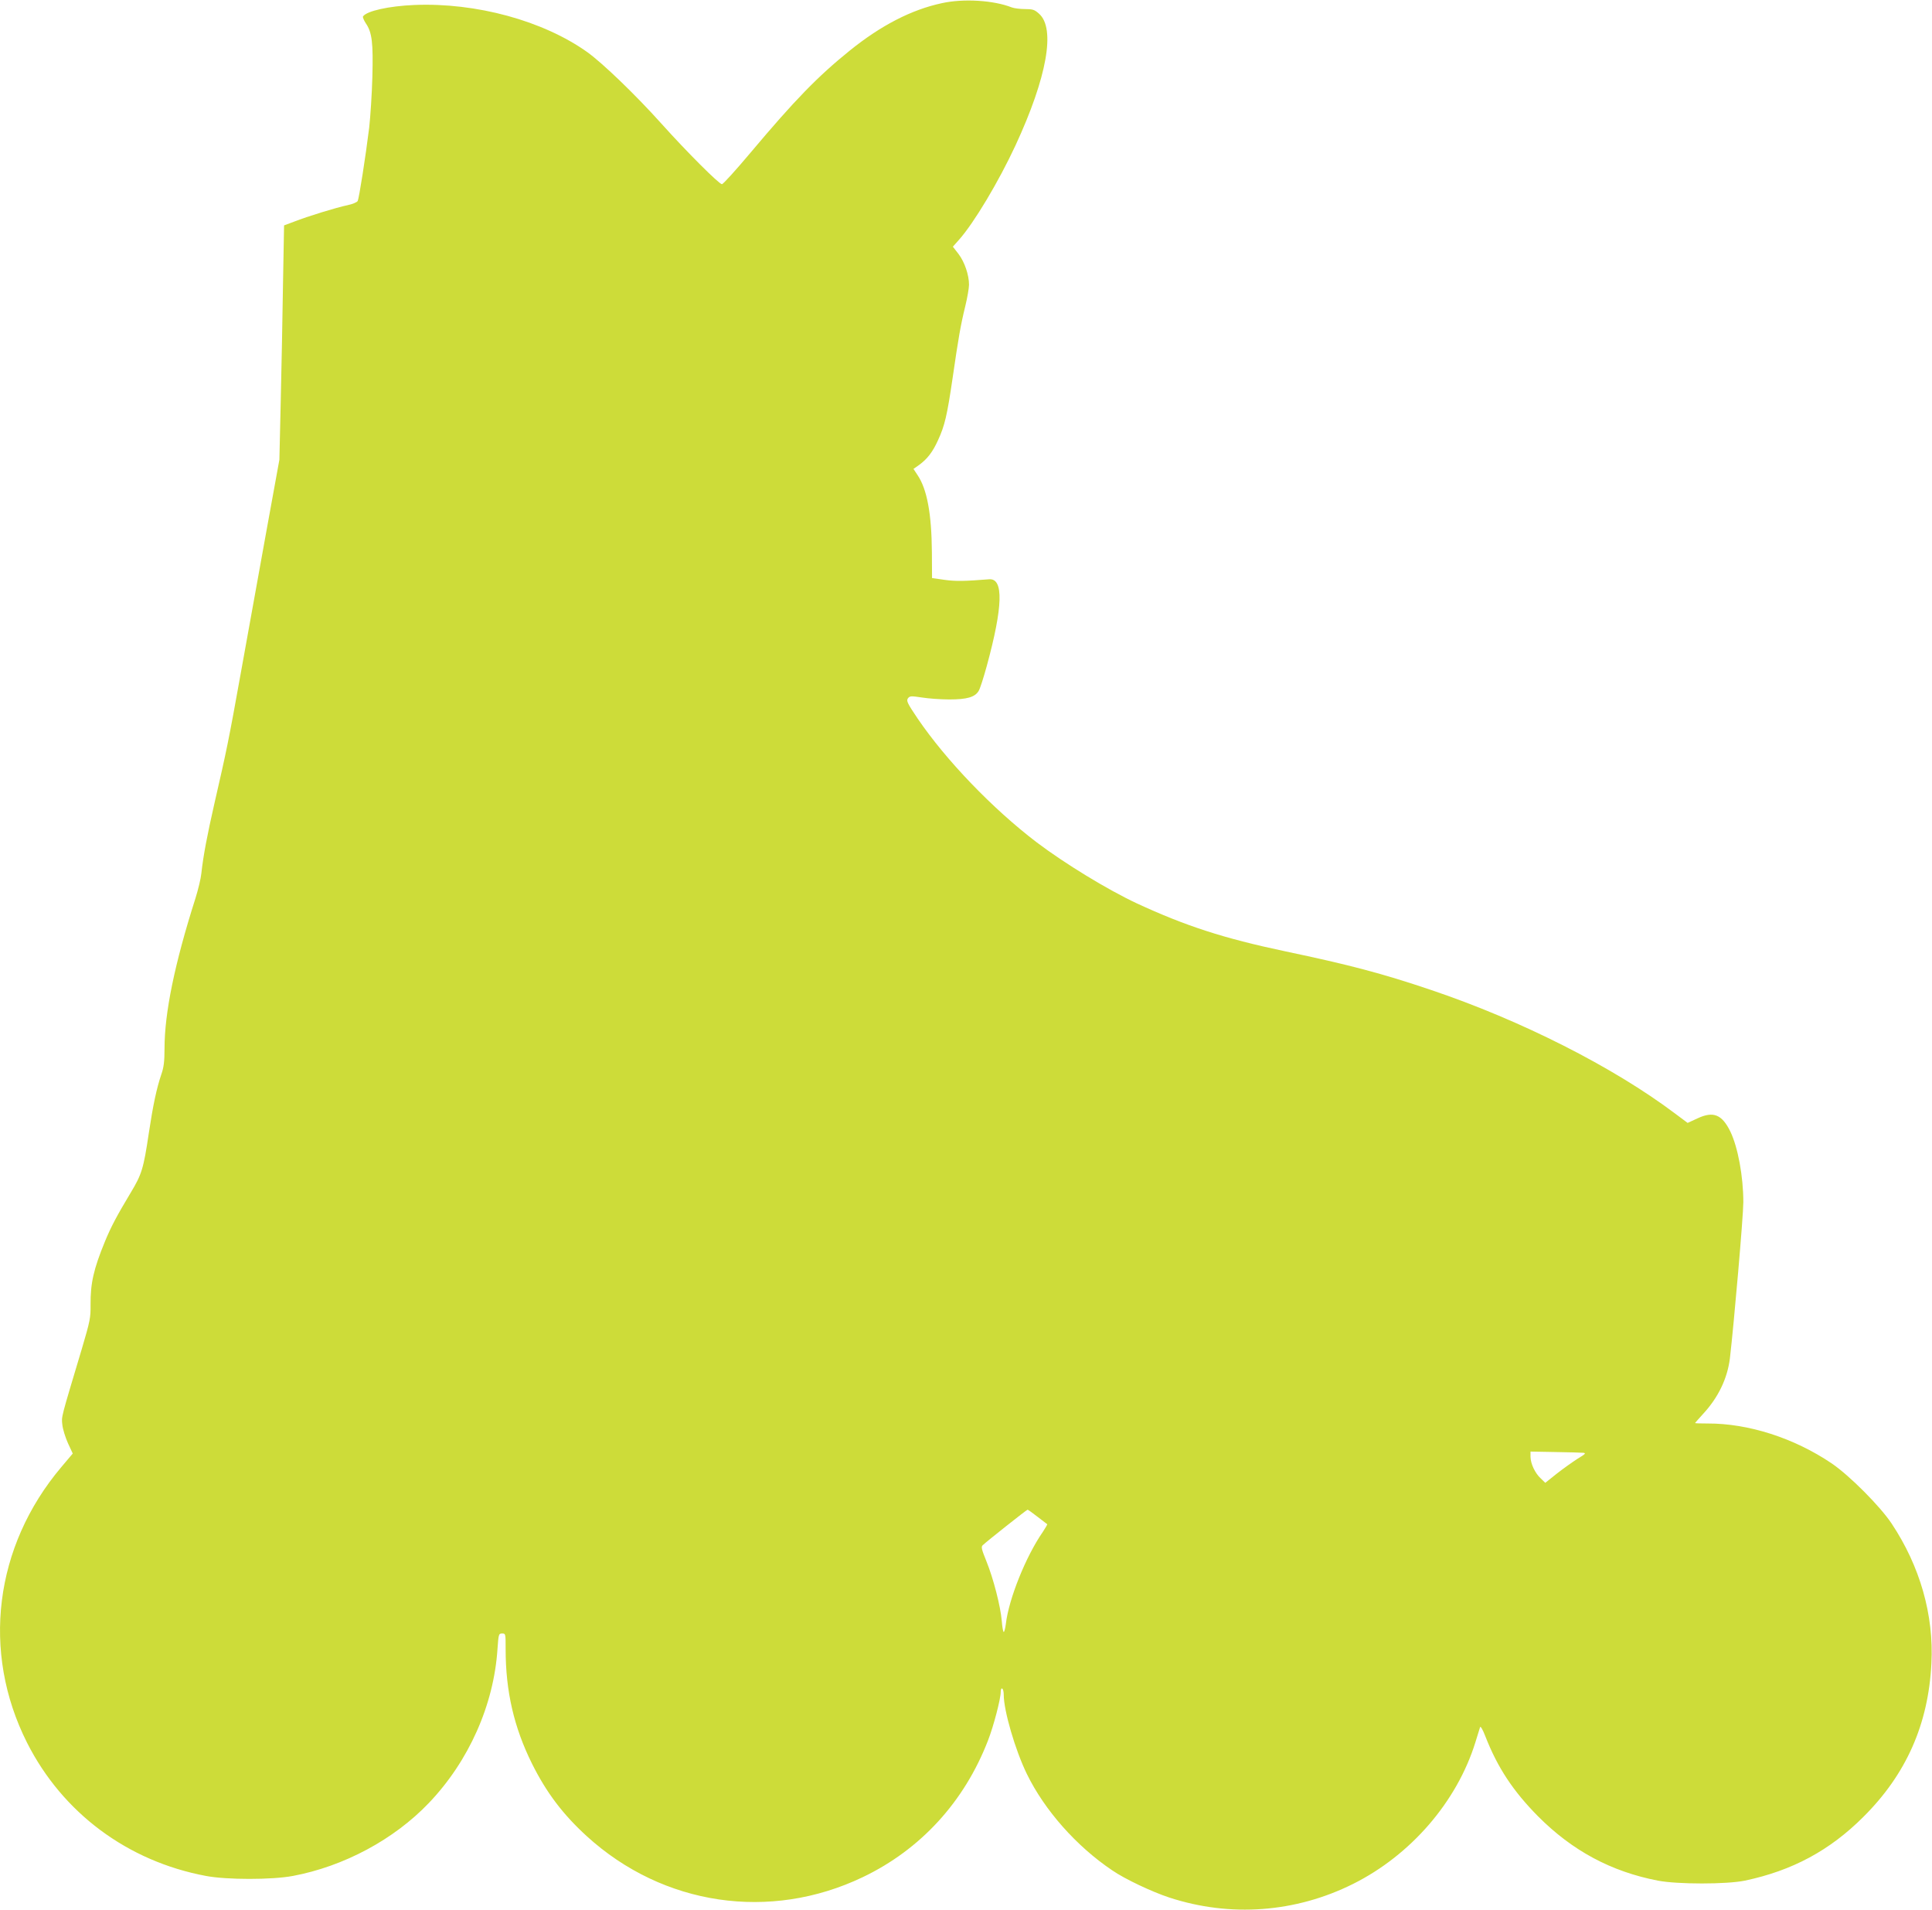 <?xml version="1.0" standalone="no"?>
<!DOCTYPE svg PUBLIC "-//W3C//DTD SVG 20010904//EN"
 "http://www.w3.org/TR/2001/REC-SVG-20010904/DTD/svg10.dtd">
<svg version="1.0" xmlns="http://www.w3.org/2000/svg"
 width="1280pt" height="1265pt" viewBox="0 0 1280 1265"
 preserveAspectRatio="xMidYMid meet">
<g transform="translate(0,1265) scale(0.1,-0.1)"
fill="#cddc39" stroke="none">
<path d="M6240 12629 c-201 -43 -403 -147 -610 -314 -212 -171 -364 -327 -659
-678 -96 -114 -180 -207 -188 -207 -19 0 -232 213 -400 400 -173 193 -390 401
-491 474 -293 209 -738 330 -1147 313 -169 -7 -317 -40 -340 -76 -3 -5 6 -26
19 -46 41 -60 49 -128 43 -355 -3 -113 -13 -263 -21 -335 -24 -195 -67 -467
-76 -486 -5 -9 -34 -21 -67 -28 -73 -15 -268 -75 -354 -109 l-67 -25 -7 -386
c-3 -212 -10 -561 -15 -776 l-9 -390 -90 -495 c-49 -272 -124 -686 -166 -920
-80 -446 -94 -512 -174 -860 -48 -211 -74 -346 -87 -465 -3 -33 -21 -107 -39
-165 -138 -433 -205 -759 -205 -995 0 -87 -5 -125 -21 -171 -31 -91 -55 -203
-83 -389 -35 -236 -47 -274 -120 -395 -93 -155 -130 -225 -171 -324 -75 -183
-96 -276 -95 -418 1 -86 -3 -107 -58 -293 -141 -471 -135 -446 -129 -502 3
-30 20 -84 37 -122 l32 -69 -76 -90 c-444 -526 -530 -1224 -227 -1825 235
-465 666 -786 1186 -883 136 -26 438 -26 575 0 337 63 670 241 901 483 265
277 431 650 455 1021 7 98 8 102 31 102 23 0 23 -1 23 -105 0 -277 55 -516
174 -756 96 -193 206 -338 364 -482 505 -460 1213 -565 1828 -271 383 183 673
499 830 906 37 95 84 275 84 321 0 16 4 26 10 22 6 -3 10 -22 10 -41 0 -105
76 -366 153 -524 117 -240 328 -479 566 -639 84 -58 265 -143 378 -180 404
-132 836 -100 1217 90 383 191 689 545 811 939 15 47 29 92 31 100 3 8 18 -17
34 -59 82 -210 184 -364 350 -532 227 -228 484 -366 794 -426 129 -25 456 -25
576 0 314 66 563 200 785 422 284 282 431 614 451 1016 17 321 -75 644 -264
928 -76 114 -279 318 -397 398 -249 168 -551 265 -822 264 -46 0 -83 1 -83 3
0 1 24 28 53 60 101 109 161 234 178 368 27 231 89 944 89 1035 0 171 -36 364
-86 468 -56 114 -113 136 -218 87 l-65 -30 -83 62 c-409 308 -1021 618 -1618
819 -326 110 -539 166 -967 256 -407 86 -659 168 -983 318 -194 91 -474 262
-661 403 -294 224 -601 544 -789 820 -69 102 -76 118 -65 134 12 16 20 17 92
6 43 -7 125 -13 183 -13 116 0 168 15 193 55 9 12 33 88 55 168 107 392 112
580 16 573 -164 -13 -221 -14 -295 -4 l-84 12 -1 172 c-2 254 -32 417 -95 510
l-27 41 37 26 c55 40 91 87 126 165 44 95 60 164 96 409 39 269 53 350 84 477
14 57 25 122 25 143 0 64 -29 150 -69 203 l-38 49 40 45 c100 112 264 387 375
626 209 451 267 776 155 873 -29 26 -41 30 -93 30 -32 0 -71 5 -87 11 -119 47
-319 60 -463 28z m4249 -9602 c21 -2 15 -8 -38 -40 -34 -22 -96 -66 -138 -99
l-75 -60 -30 29 c-38 35 -67 97 -68 143 l0 35 162 -3 c90 -1 174 -4 187 -5z
m-3615 -424 c34 -26 63 -48 64 -49 2 -1 -11 -24 -29 -51 -113 -163 -226 -445
-245 -610 -4 -29 -10 -53 -14 -53 -4 0 -10 33 -13 73 -8 97 -56 283 -102 396
-32 79 -36 95 -24 106 25 24 291 235 297 235 3 0 33 -21 66 -47z"/>
</g>
</svg>
